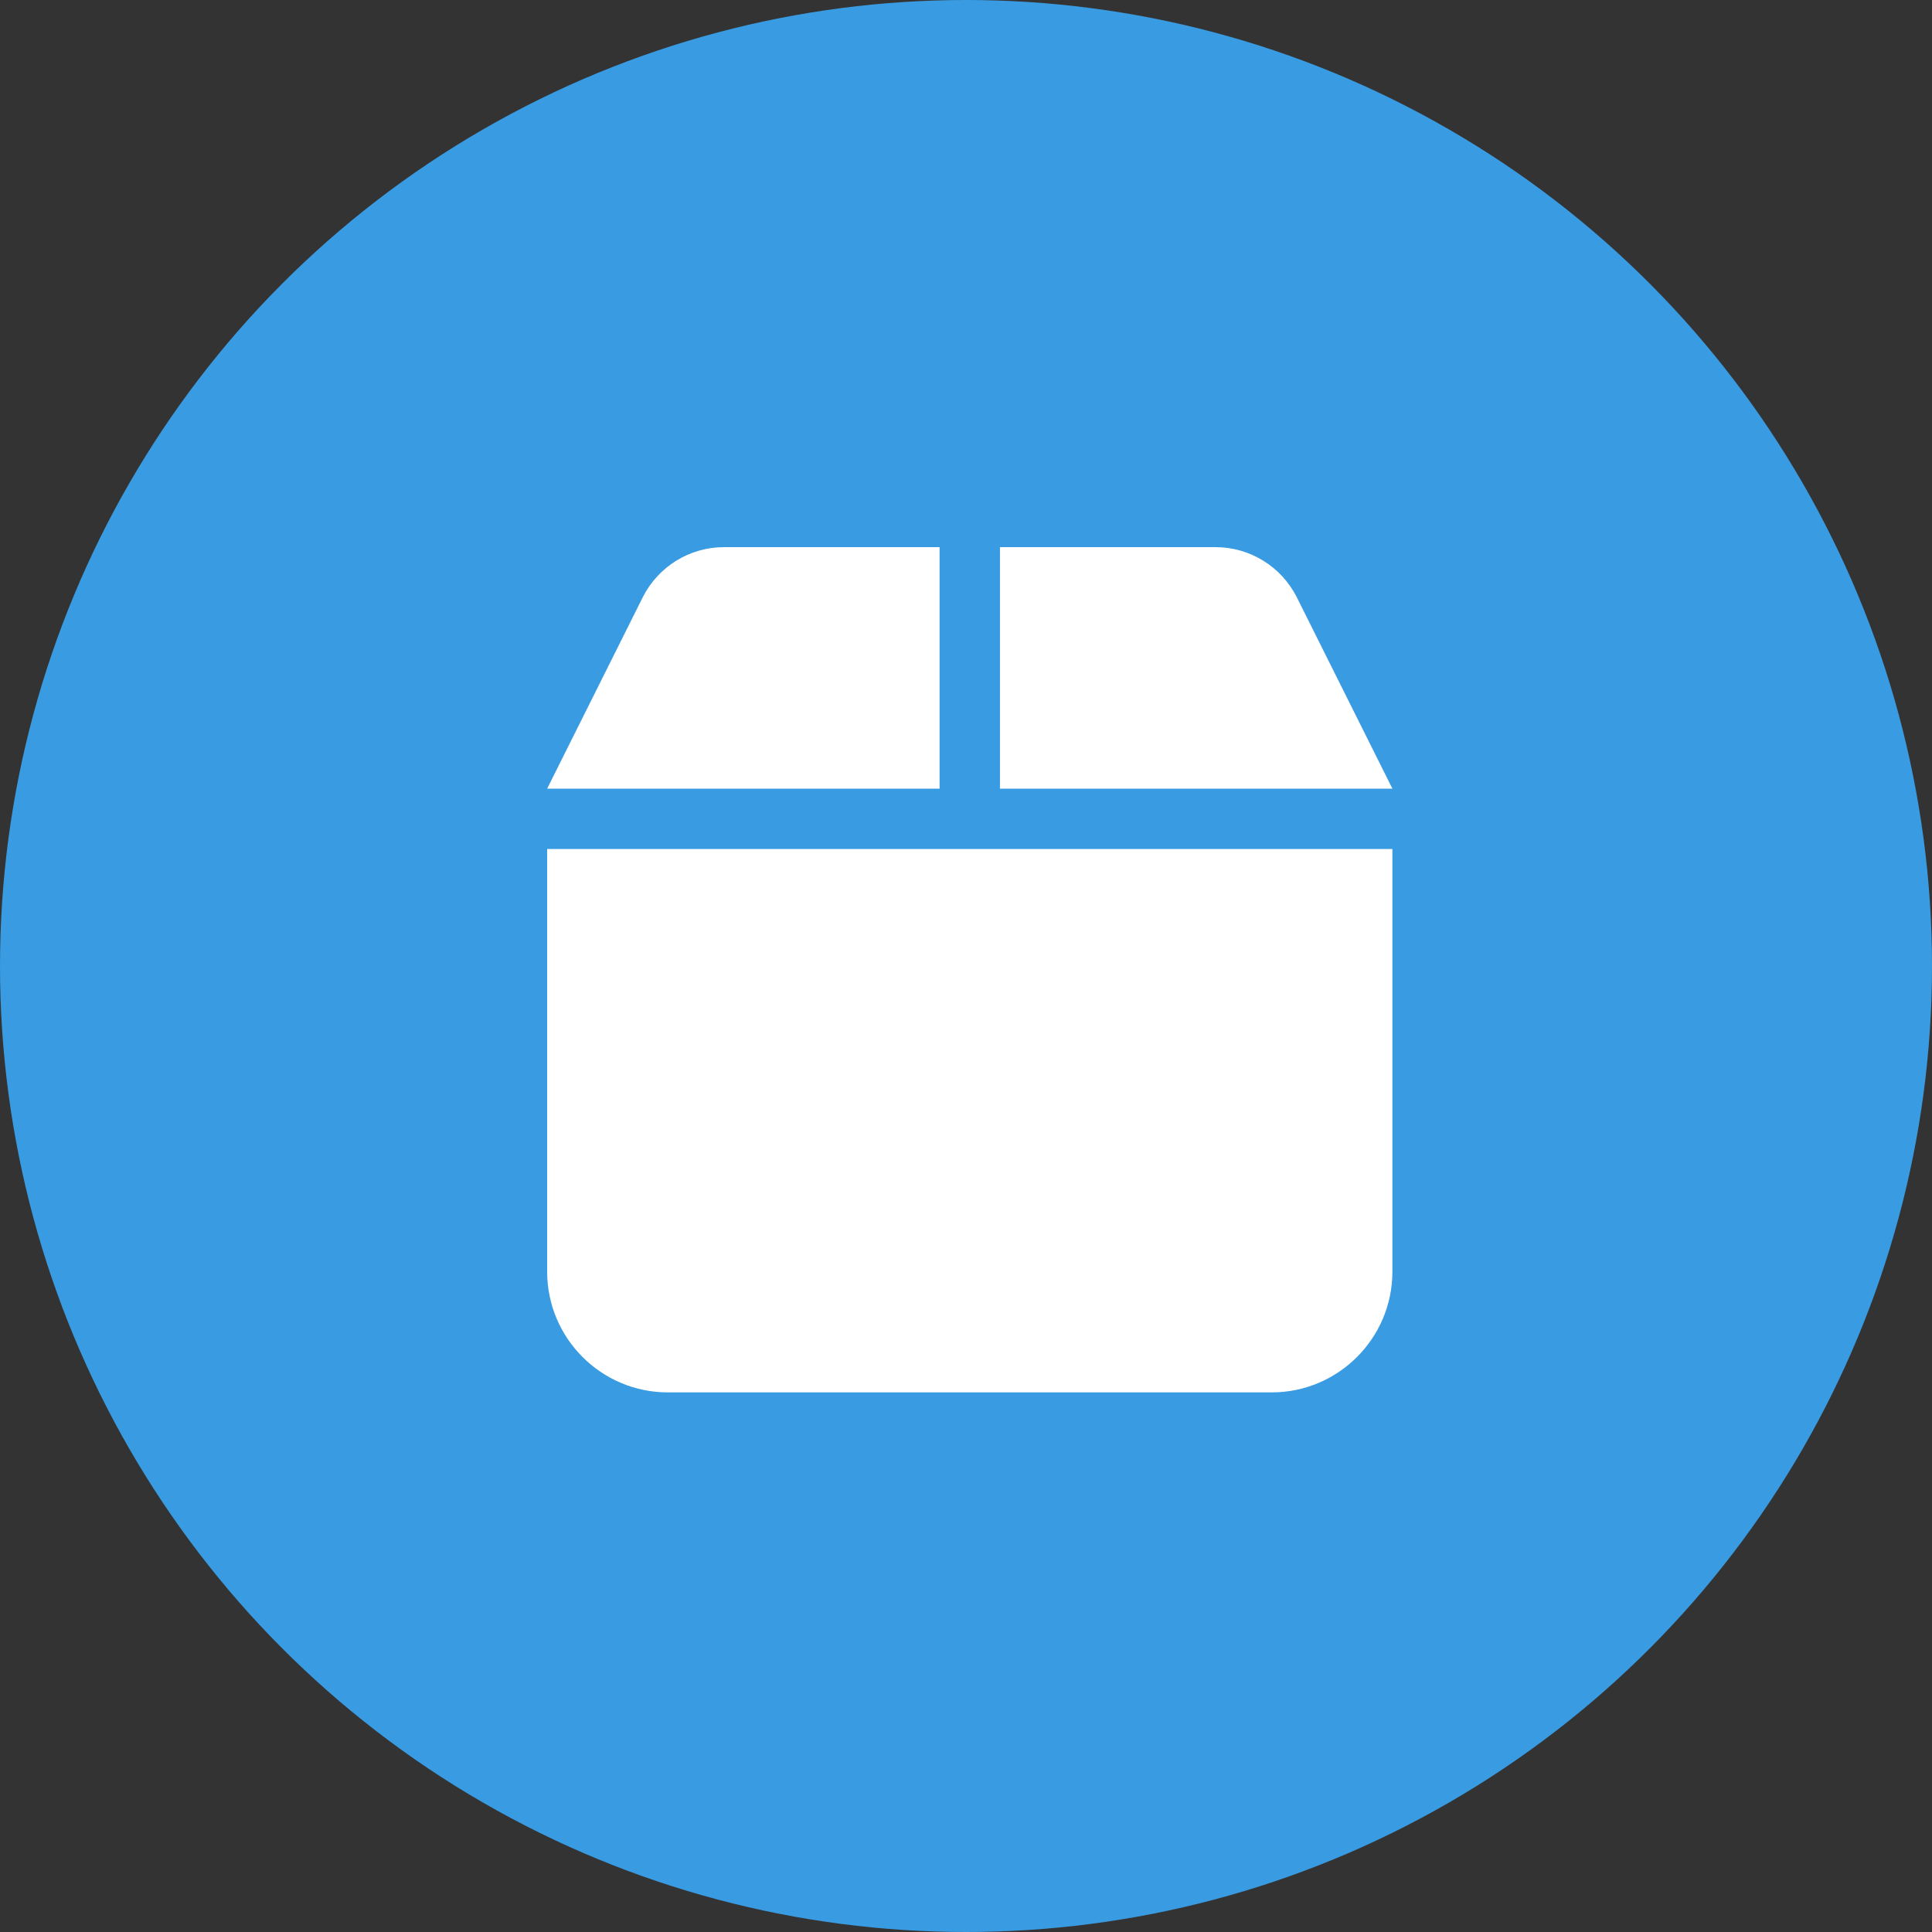 <svg xmlns="http://www.w3.org/2000/svg" viewBox="0 0 1024 1024"><rect x="0" y="0" width="1024" height="1024" fill="#333333" stroke="none"/><!--! Font Awesome Free 6.2.1 by @fontawesome - https://fontawesome.com License - https://fontawesome.com/license/free (Icons: CC BY 4.0, Fonts: SIL OFL 1.1, Code: MIT License) Copyright 2022 Fonticons, Inc. --><ellipse style="fill:#399be2;fill-opacity:1" cx="512" cy="512" rx="512" ry="512" /><path d="M 340.7,316.5 290,418 H 498 V 290 H 383.7 c -18.2,0 -34.8,10.3 -43,26.5 z M 530,418 H 738 L 687.3,316.5 C 679.1,300.3 662.5,290 644.3,290 H 530 Z m 208,32 H 290 v 224 c 0,35.3 28.7,64 64,64 h 320 c 35.3,0 64,-28.7 64,-64 z" style="fill:#ffffff"/></svg>